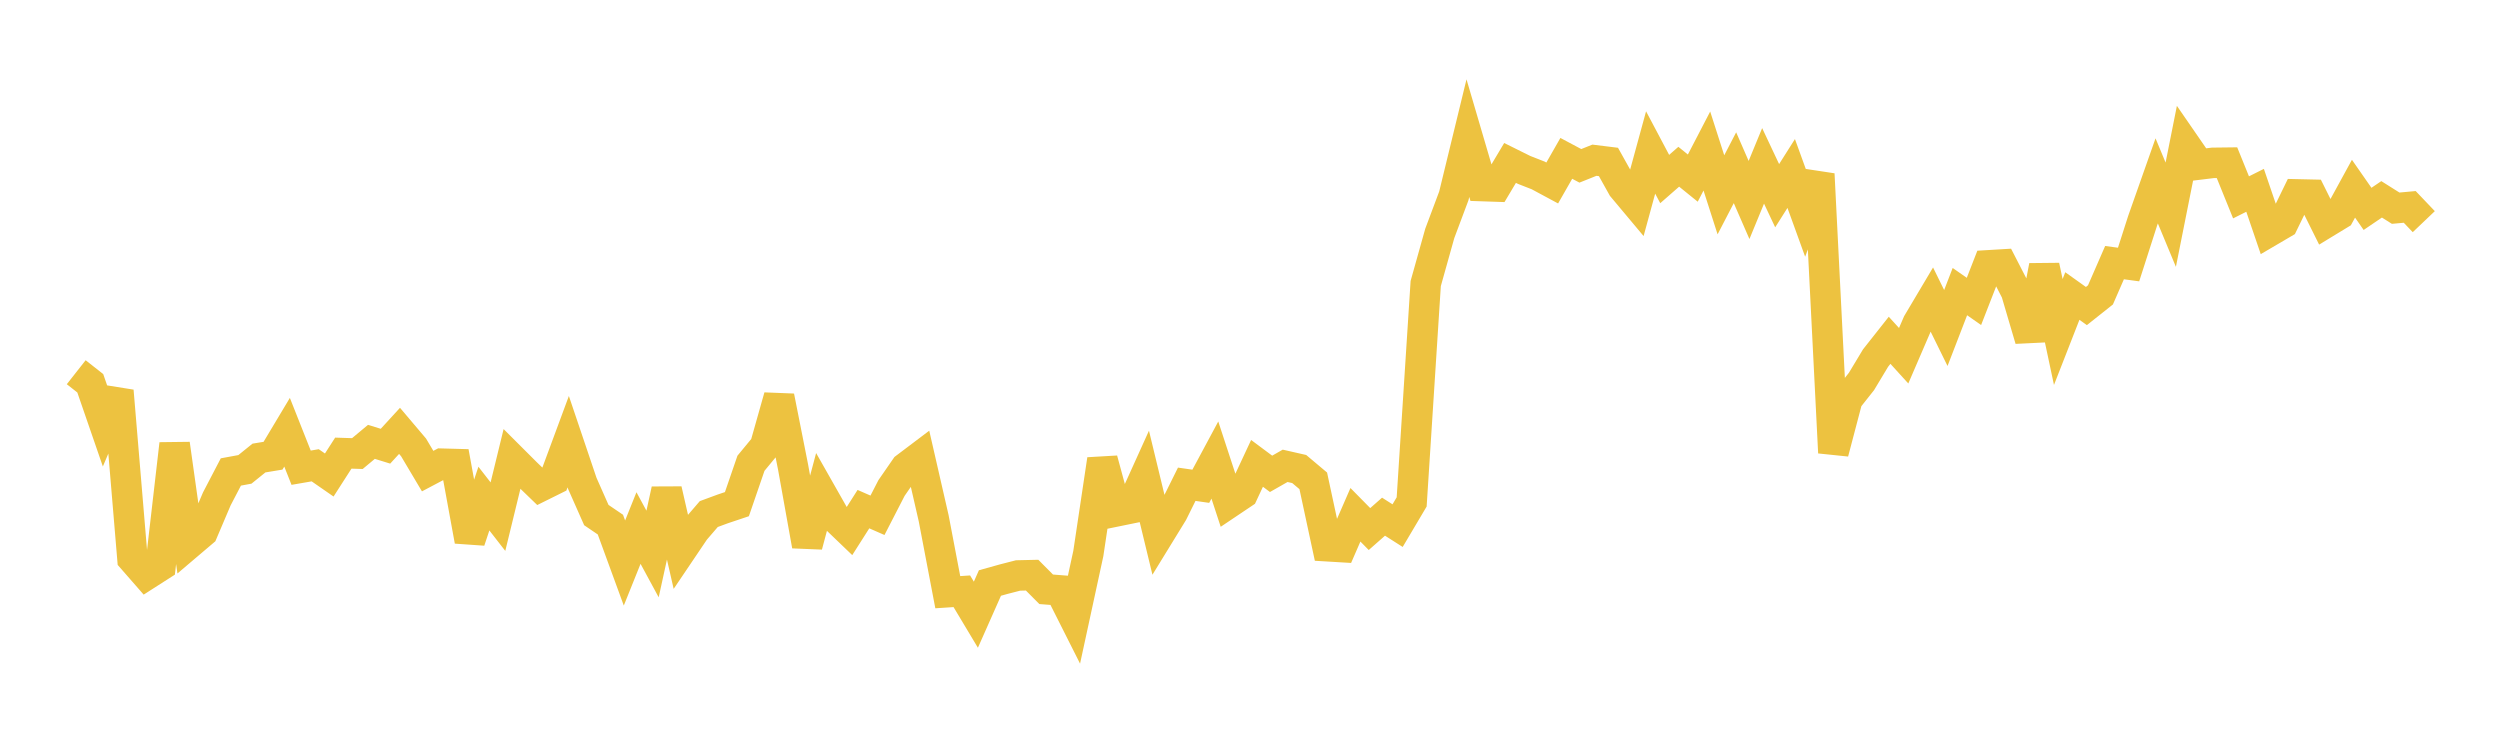 <svg width="164" height="48" xmlns="http://www.w3.org/2000/svg" xmlns:xlink="http://www.w3.org/1999/xlink"><path fill="none" stroke="rgb(237,194,64)" stroke-width="2" d="M5,24.418L5.922,25.143L6.844,27.815L7.766,25.643L8.689,36.647L9.611,37.701L10.533,37.111L11.455,29.122L12.377,35.682L13.299,34.899L14.222,32.73L15.144,30.961L16.066,30.791L16.988,30.047L17.91,29.895L18.832,28.355L19.754,30.682L20.677,30.522L21.599,31.161L22.521,29.725L23.443,29.755L24.365,28.986L25.287,29.271L26.21,28.264L27.132,29.353L28.054,30.905L28.976,30.418L29.898,30.443L30.82,35.483L31.743,32.707L32.665,33.892L33.587,30.11L34.509,31.03L35.431,31.921L36.353,31.464L37.275,28.974L38.198,31.707L39.12,33.788L40.042,34.414L40.964,36.934L41.886,34.639L42.808,36.342L43.731,32.126L44.653,36.16L45.575,34.794L46.497,33.722L47.419,33.382L48.341,33.073L49.263,30.391L50.186,29.273L51.108,26.011L52.03,30.663L52.952,35.797L53.874,32.339L54.796,33.964L55.719,34.849L56.641,33.399L57.563,33.803L58.485,32.011L59.407,30.678L60.329,29.982L61.251,34.007L62.174,38.848L63.096,38.787L64.018,40.325L64.94,38.245L65.862,37.988L66.784,37.751L67.707,37.73L68.629,38.658L69.551,38.73L70.473,40.56L71.395,36.304L72.317,30.142L73.24,33.544L74.162,33.355L75.084,31.317L76.006,35.129L76.928,33.627L77.85,31.767L78.772,31.899L79.695,30.179L80.617,32.992L81.539,32.373L82.461,30.397L83.383,31.083L84.305,30.558L85.228,30.768L86.15,31.543L87.072,35.834L87.994,35.889L88.916,33.77L89.838,34.706L90.76,33.894L91.683,34.482L92.605,32.926L93.527,18.6L94.449,15.311L95.371,12.85L96.293,9.062L97.216,12.206L98.138,12.237L99.06,10.689L99.982,11.147L100.904,11.508L101.826,12.004L102.749,10.388L103.671,10.879L104.593,10.51L105.515,10.624L106.437,12.277L107.359,13.378L108.281,10.003L109.204,11.745L110.126,10.938L111.048,11.684L111.97,9.908L112.892,12.78L113.814,11.002L114.737,13.119L115.659,10.881L116.581,12.838L117.503,11.381L118.425,13.926L119.347,11.419L120.269,29.695L121.192,26.188L122.114,25.023L123.036,23.49L123.958,22.323L124.88,23.336L125.802,21.197L126.725,19.643L127.647,21.518L128.569,19.129L129.491,19.773L130.413,17.406L131.335,17.351L132.257,19.143L133.18,22.276L134.102,17.447L135.024,21.779L135.946,19.419L136.868,20.077L137.79,19.345L138.713,17.229L139.635,17.353L140.557,14.48L141.479,11.865L142.401,14.084L143.323,9.457L144.246,10.795L145.168,10.683L146.09,10.672L147.012,12.947L147.934,12.485L148.856,15.189L149.778,14.648L150.701,12.752L151.623,12.773L152.545,14.626L153.467,14.065L154.389,12.379L155.311,13.703L156.234,13.076L157.156,13.657L158.078,13.573L159,14.541"></path></svg>